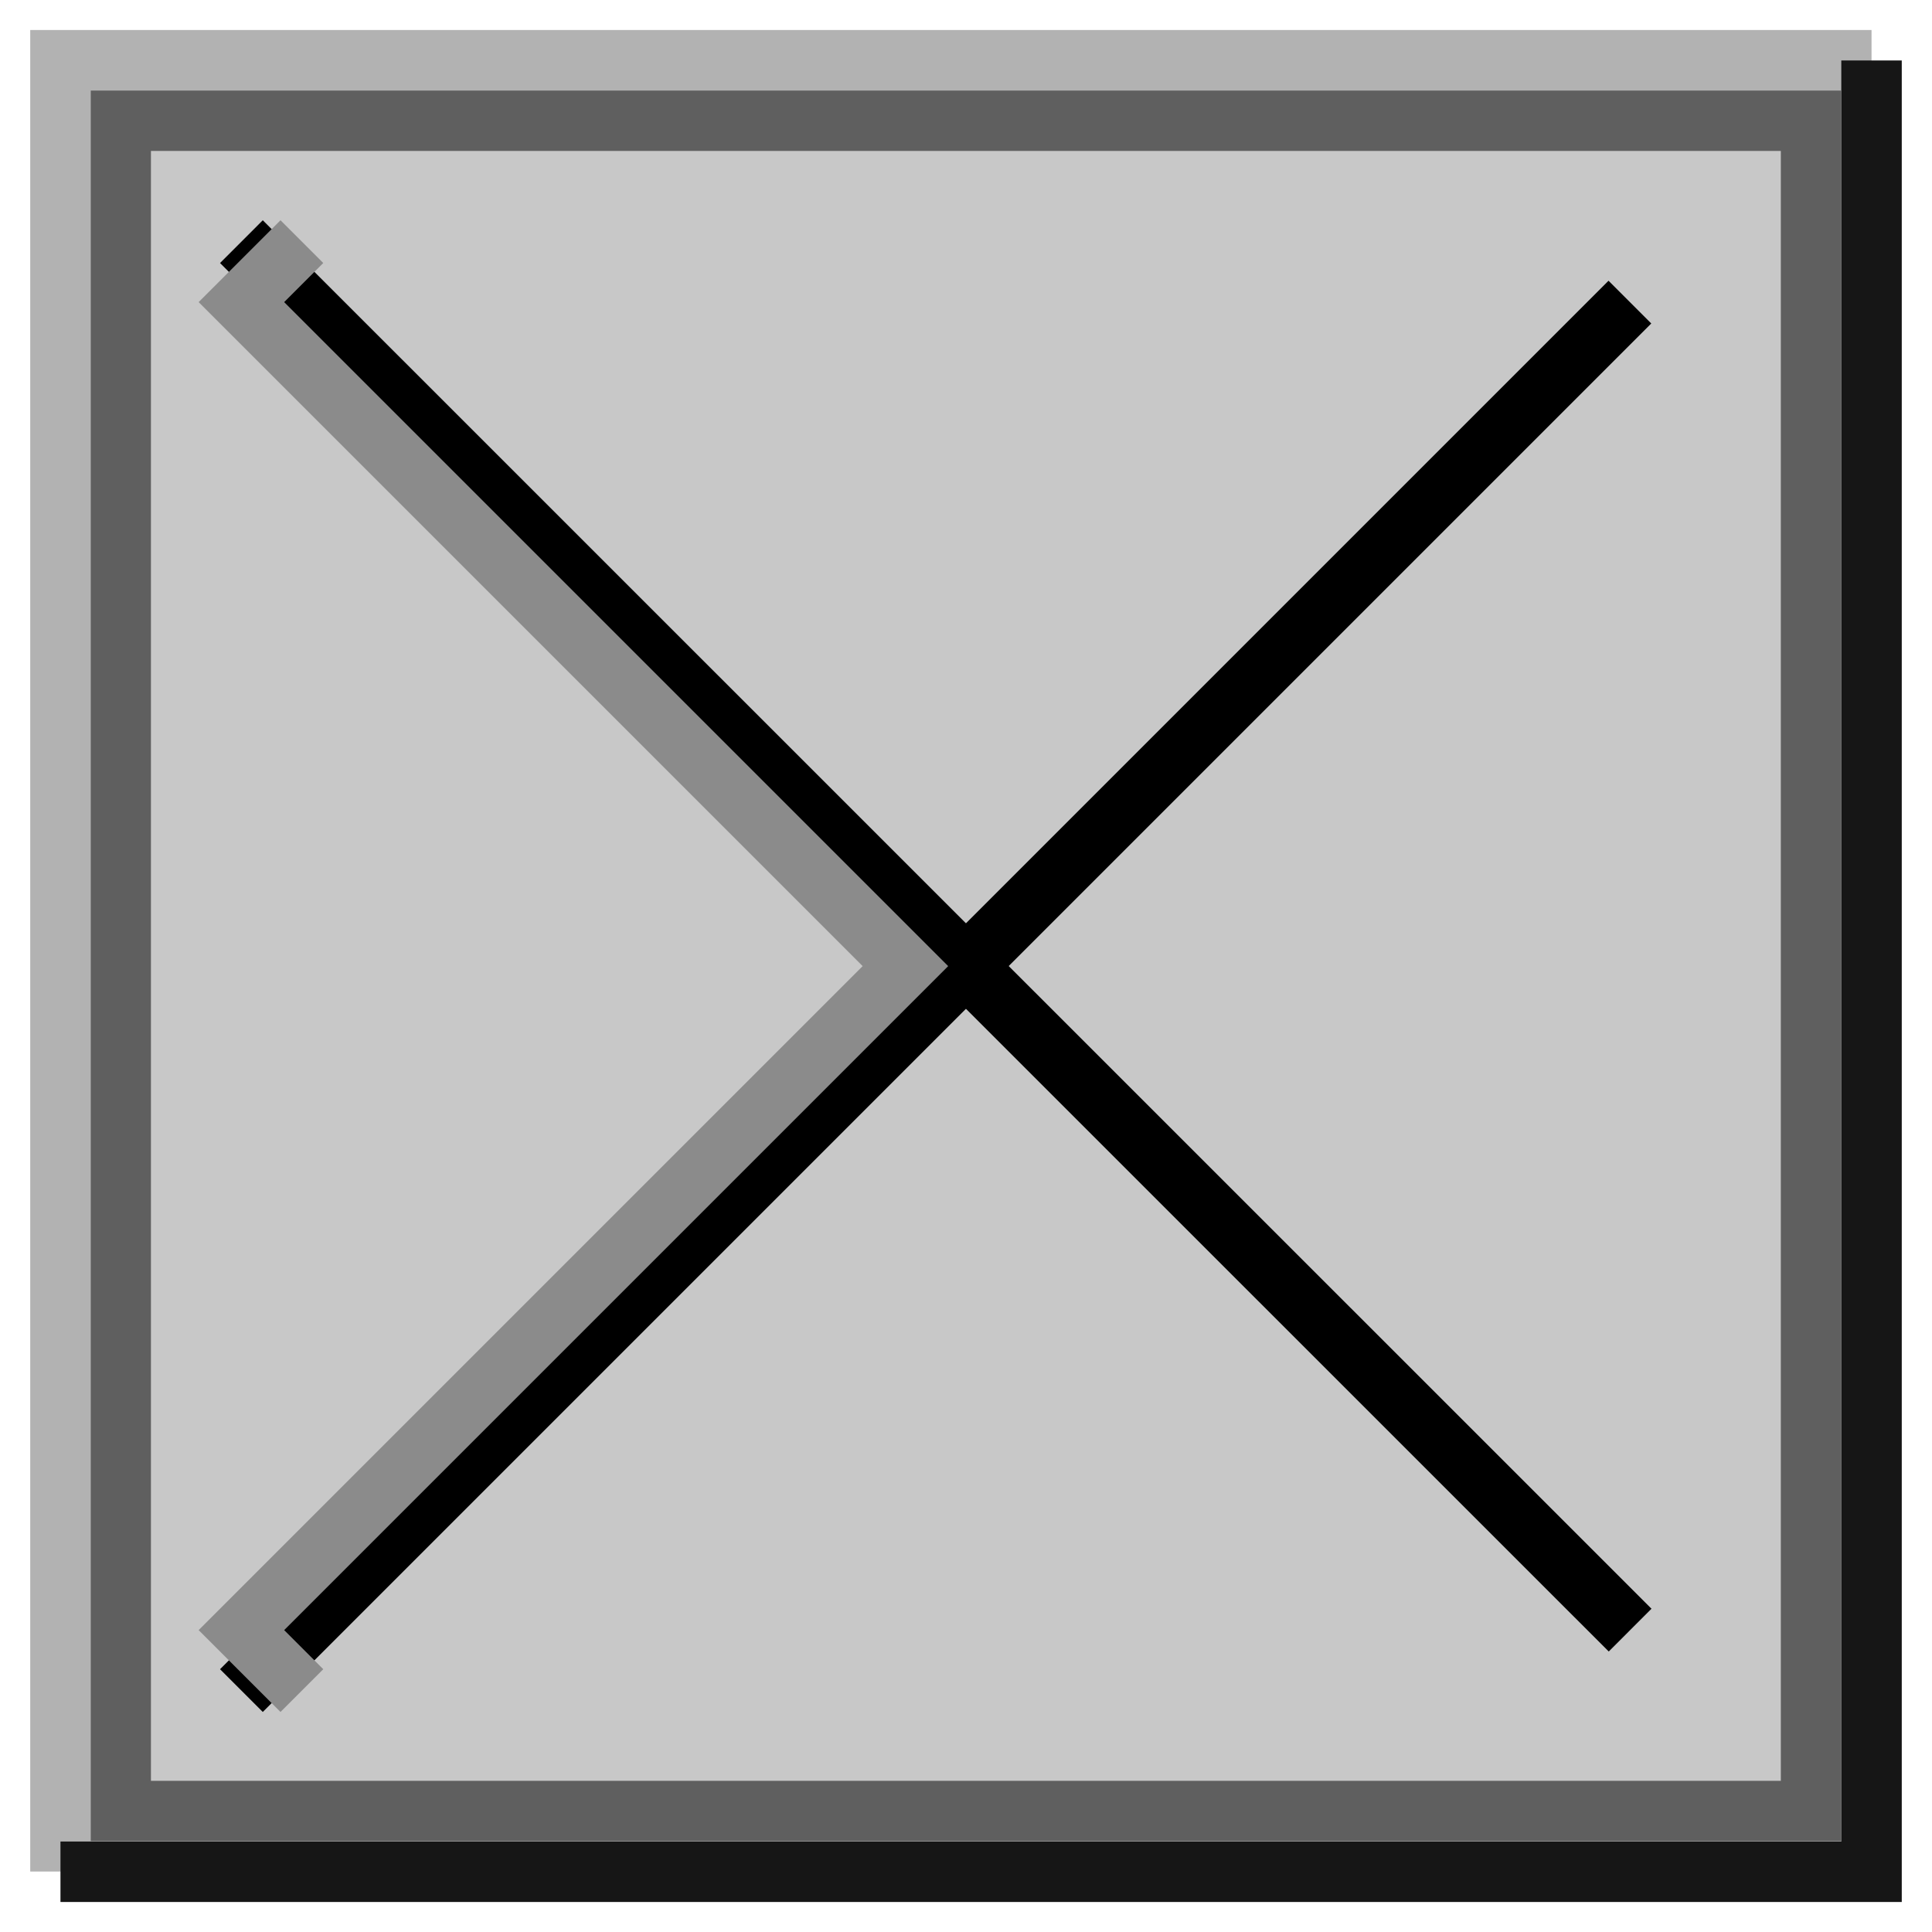 <?xml version="1.0" encoding="UTF-8" standalone="no"?>
<!-- Created with Inkscape (http://www.inkscape.org/) -->

<svg
   xmlns:dc="http://purl.org/dc/elements/1.1/"
   xmlns:cc="http://creativecommons.org/ns#"
   xmlns:rdf="http://www.w3.org/1999/02/22-rdf-syntax-ns#"
   xmlns:svg="http://www.w3.org/2000/svg"
   xmlns="http://www.w3.org/2000/svg"
   xmlns:sodipodi="http://sodipodi.sourceforge.net/DTD/sodipodi-0.dtd"
   xmlns:inkscape="http://www.inkscape.org/namespaces/inkscape"
   width="32"
   height="32"
   viewBox="0 0 8.467 8.467"
   version="1.1"
   id="svg8"
   inkscape:version="0.92.4 (5da689c313, 2019-01-14)"
   sodipodi:docname="close_small.svg">
  <defs
     id="defs2" />
  <sodipodi:namedview
     id="base"
     pagecolor="#ffffff"
     bordercolor="#666666"
     borderopacity="1.0"
     inkscape:pageopacity="0.0"
     inkscape:pageshadow="2"
     inkscape:zoom="1"
     inkscape:cx="16"
     inkscape:cy="16"
     inkscape:document-units="mm"
     inkscape:current-layer="layer1"
     showgrid="true"
     units="px"
     inkscape:window-width="1920"
     inkscape:window-height="1015"
     inkscape:window-x="0"
     inkscape:window-y="0"
     inkscape:window-maximized="1">
    <inkscape:grid
       type="xygrid"
       id="grid815" />
  </sodipodi:namedview>
  <g
     inkscape:label="Livello 1"
     inkscape:groupmode="layer"
     id="layer1"
     transform="translate(0,-288.533)">
    <rect
       style="fill:#000002;fill-opacity:0.215;stroke:#5f5f5f;stroke-width:0.265;stroke-miterlimit:4;stroke-dasharray:none;stroke-opacity:1"
       id="rect817"
       width="7.408"
       height="7.408"
       x="0.529"
       y="289.062" />
    <path
       style="fill:none;fill-rule:evenodd;stroke:#b2b2b2;stroke-width:0.265px;stroke-linecap:butt;stroke-linejoin:miter;stroke-opacity:1"
       d="m 0.265,296.735 v -7.938 H 8.202"
       id="path821"
       inkscape:connector-curvature="0" />
    <path
       style="fill:none;fill-rule:evenodd;stroke:#161616;stroke-width:0.265px;stroke-linecap:butt;stroke-linejoin:miter;stroke-opacity:1"
       d="m 8.202,288.798 v 7.938 H 0.265"
       id="path821-3"
       inkscape:connector-curvature="0" />
    <path
       style="fill:none;fill-rule:evenodd;stroke:#000000;stroke-width:0.265px;stroke-linecap:butt;stroke-linejoin:miter;stroke-opacity:1"
       d="M 1.058,289.592 7.144,295.677"
       id="path838"
       inkscape:connector-curvature="0"
       sodipodi:nodetypes="cc" />
    <path
       style="fill:none;fill-rule:evenodd;stroke:#000000;stroke-width:0.265px;stroke-linecap:butt;stroke-linejoin:miter;stroke-opacity:1"
       d="m 1.058,295.942 6.085,-6.085"
       id="path838-6"
       inkscape:connector-curvature="0"
       sodipodi:nodetypes="cc" />
    <path
       style="fill:none;fill-rule:evenodd;stroke:#8b8b8b;stroke-width:0.265px;stroke-linecap:butt;stroke-linejoin:miter;stroke-opacity:1"
       d="m 1.323,289.592 -0.265,0.265 2.91,2.91 -2.91,2.91 0.265,0.265"
       id="path857"
       inkscape:connector-curvature="0" />
  </g>
</svg>
